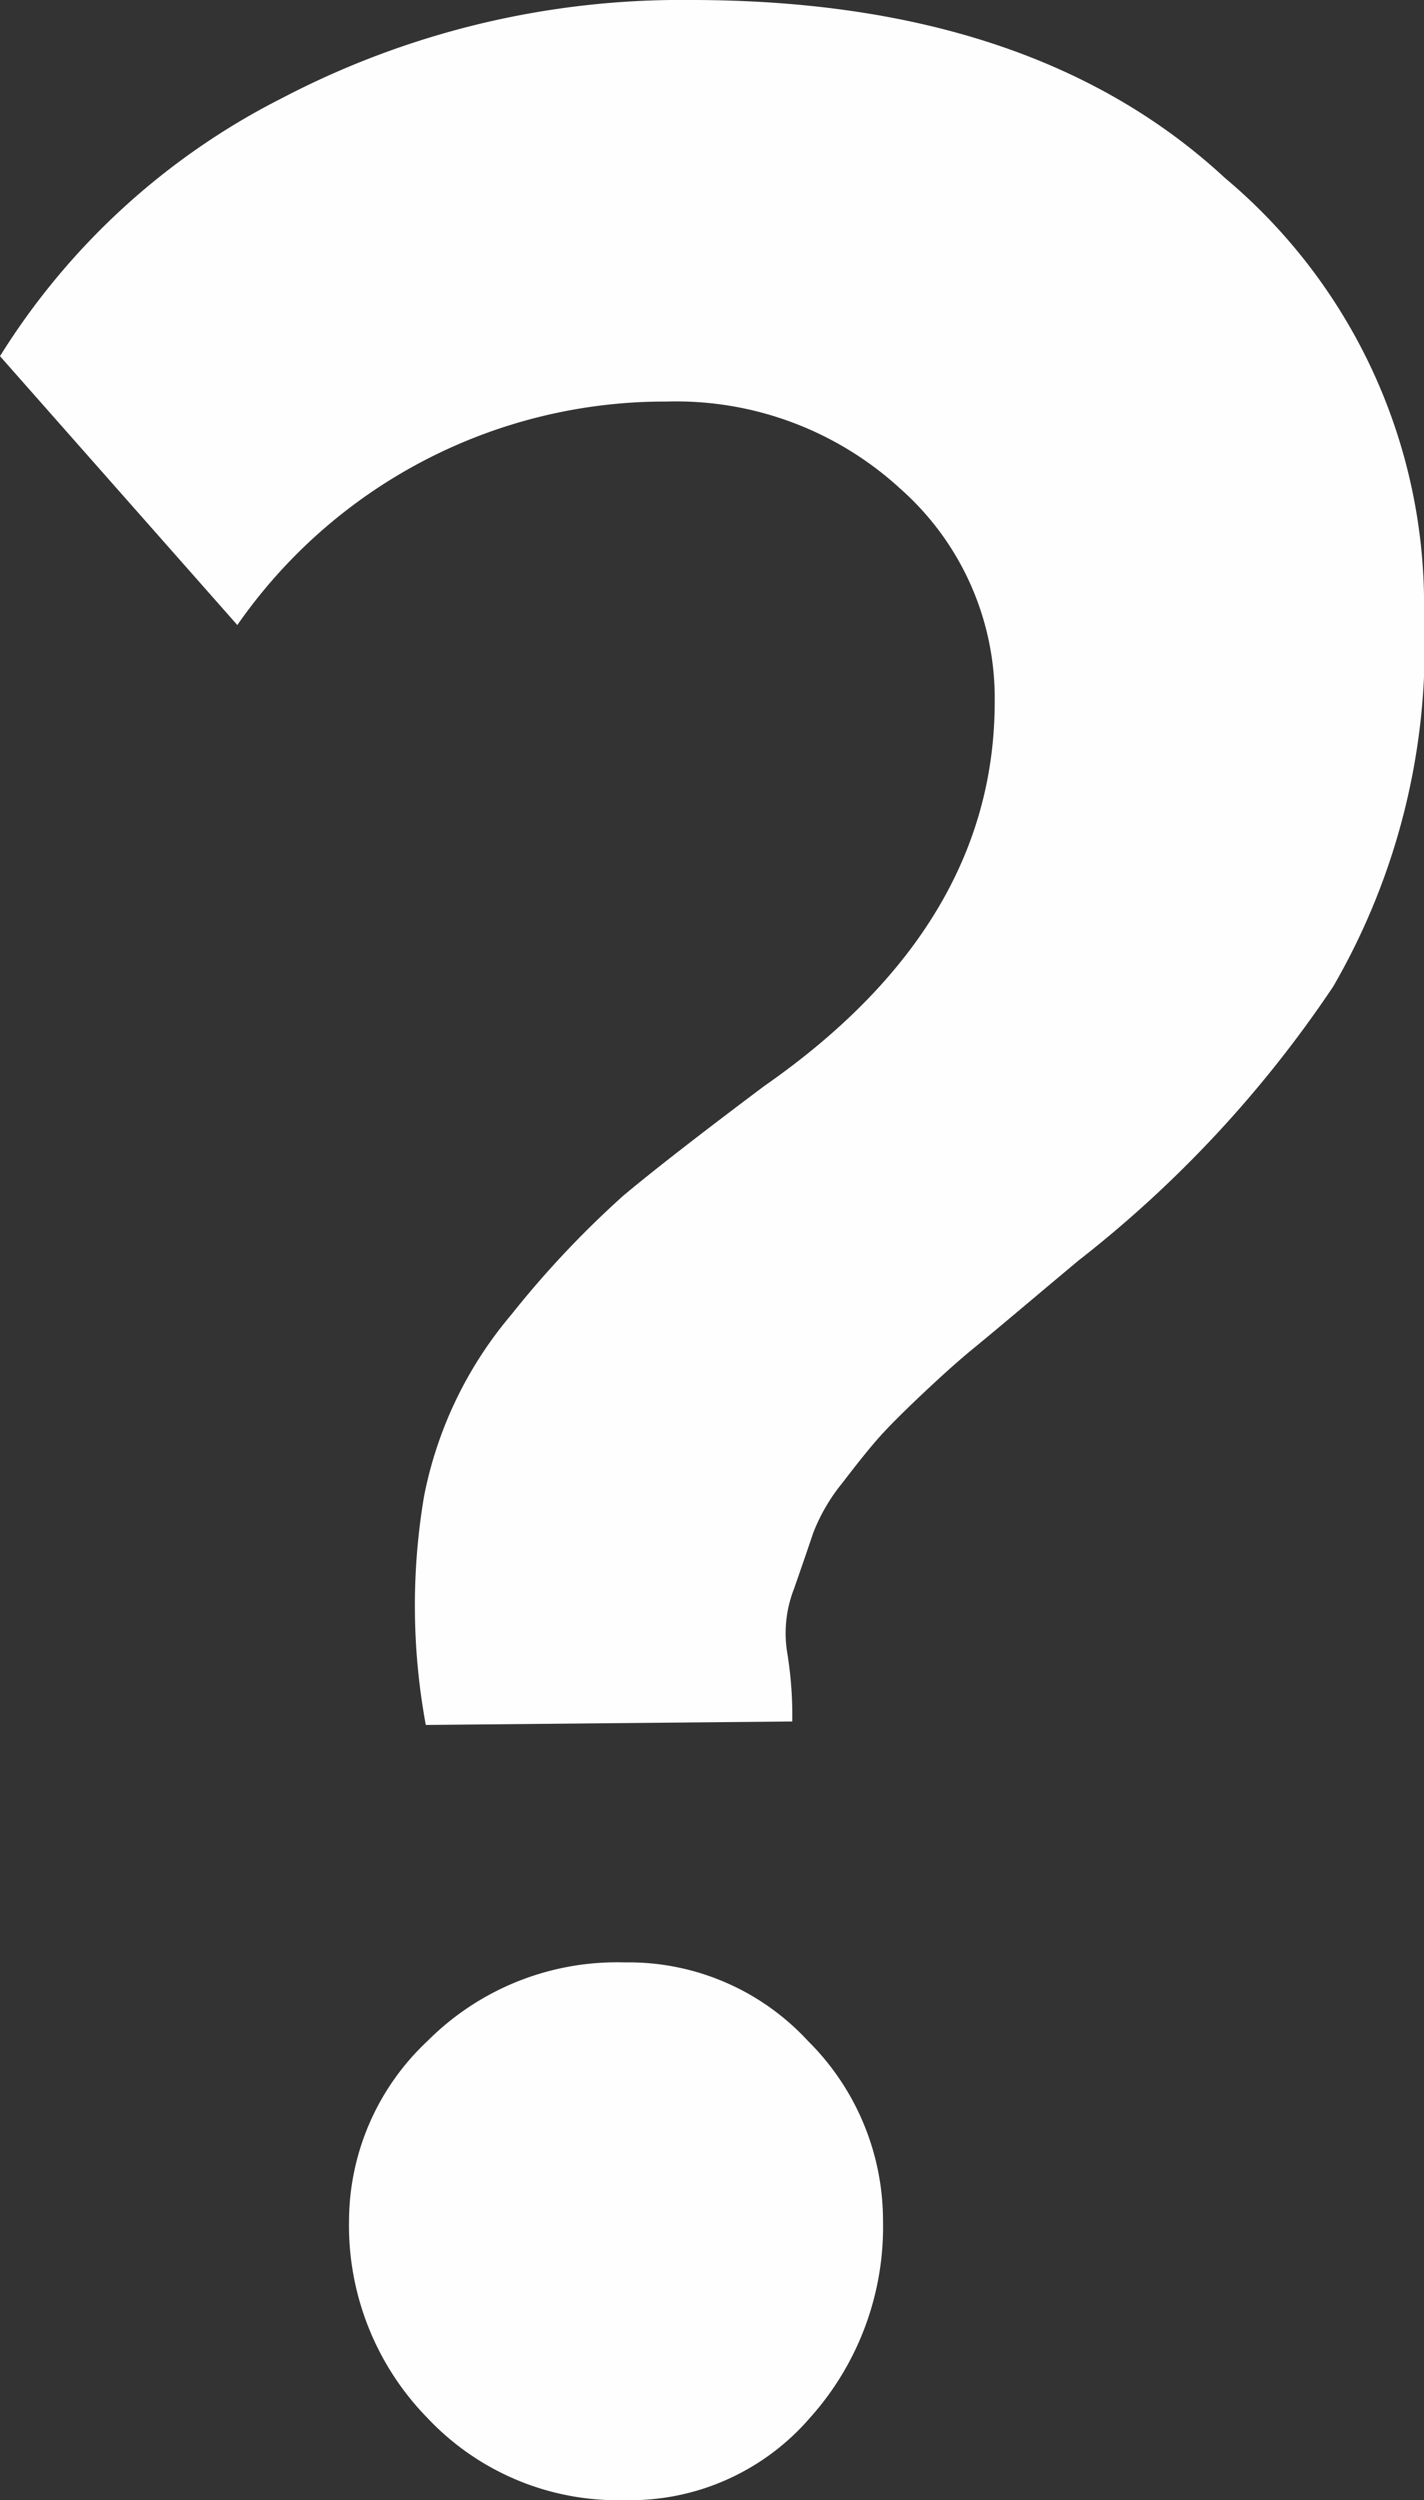 <?xml version="1.0" encoding="UTF-8"?> <svg xmlns="http://www.w3.org/2000/svg" viewBox="0 0 28.56 50.12"><rect x="0" y="0" width="28.56" height="50.12" fill="#333333" stroke="none"/> <title>question</title> <g id="Слой_2" data-name="Слой 2"> <g id="Layer_3" data-name="Layer 3"> <path d="M13.37,8.05a10.441,10.441,0,0,0-8.61,4.48L0,7.14A14.226,14.226,0,0,1,5.67,1.96,17.267,17.267,0,0,1,13.86,0q6.859,0,10.71,3.57a11.161,11.161,0,0,1,3.99,8.75,13.621,13.621,0,0,1-1.82,7.455A23.628,23.628,0,0,1,21.63,25.27q-.42.351-1.085.91-.667.561-1.05.875-.385.315-.98.875-.595.561-.875.875-.281.315-.735.91A3.72,3.72,0,0,0,16.31,30.73q-.141.42-.385,1.12a2.441,2.441,0,0,0-.14,1.26,7.813,7.813,0,0,1,.105,1.4L8.54,34.58a13.165,13.165,0,0,1-.035-4.585,8.002,8.002,0,0,1,1.75-3.64,19.557,19.557,0,0,1,2.24-2.38q.875-.735,2.835-2.205,4.62-3.219,4.62-7.7a5.6,5.6,0,0,0-1.89-4.27A6.647,6.647,0,0,0,13.37,8.05ZM7,44.52a4.962,4.962,0,0,1,1.575-3.605,5.364,5.364,0,0,1,3.955-1.575,4.892,4.892,0,0,1,3.675,1.575A5.074,5.074,0,0,1,17.71,44.52a5.73,5.73,0,0,1-1.47,3.955,4.761,4.761,0,0,1-3.71,1.645,5.244,5.244,0,0,1-3.955-1.645A5.515,5.515,0,0,1,7,44.52Z" style="fill:#fffefe"></path> </g> </g> </svg> 